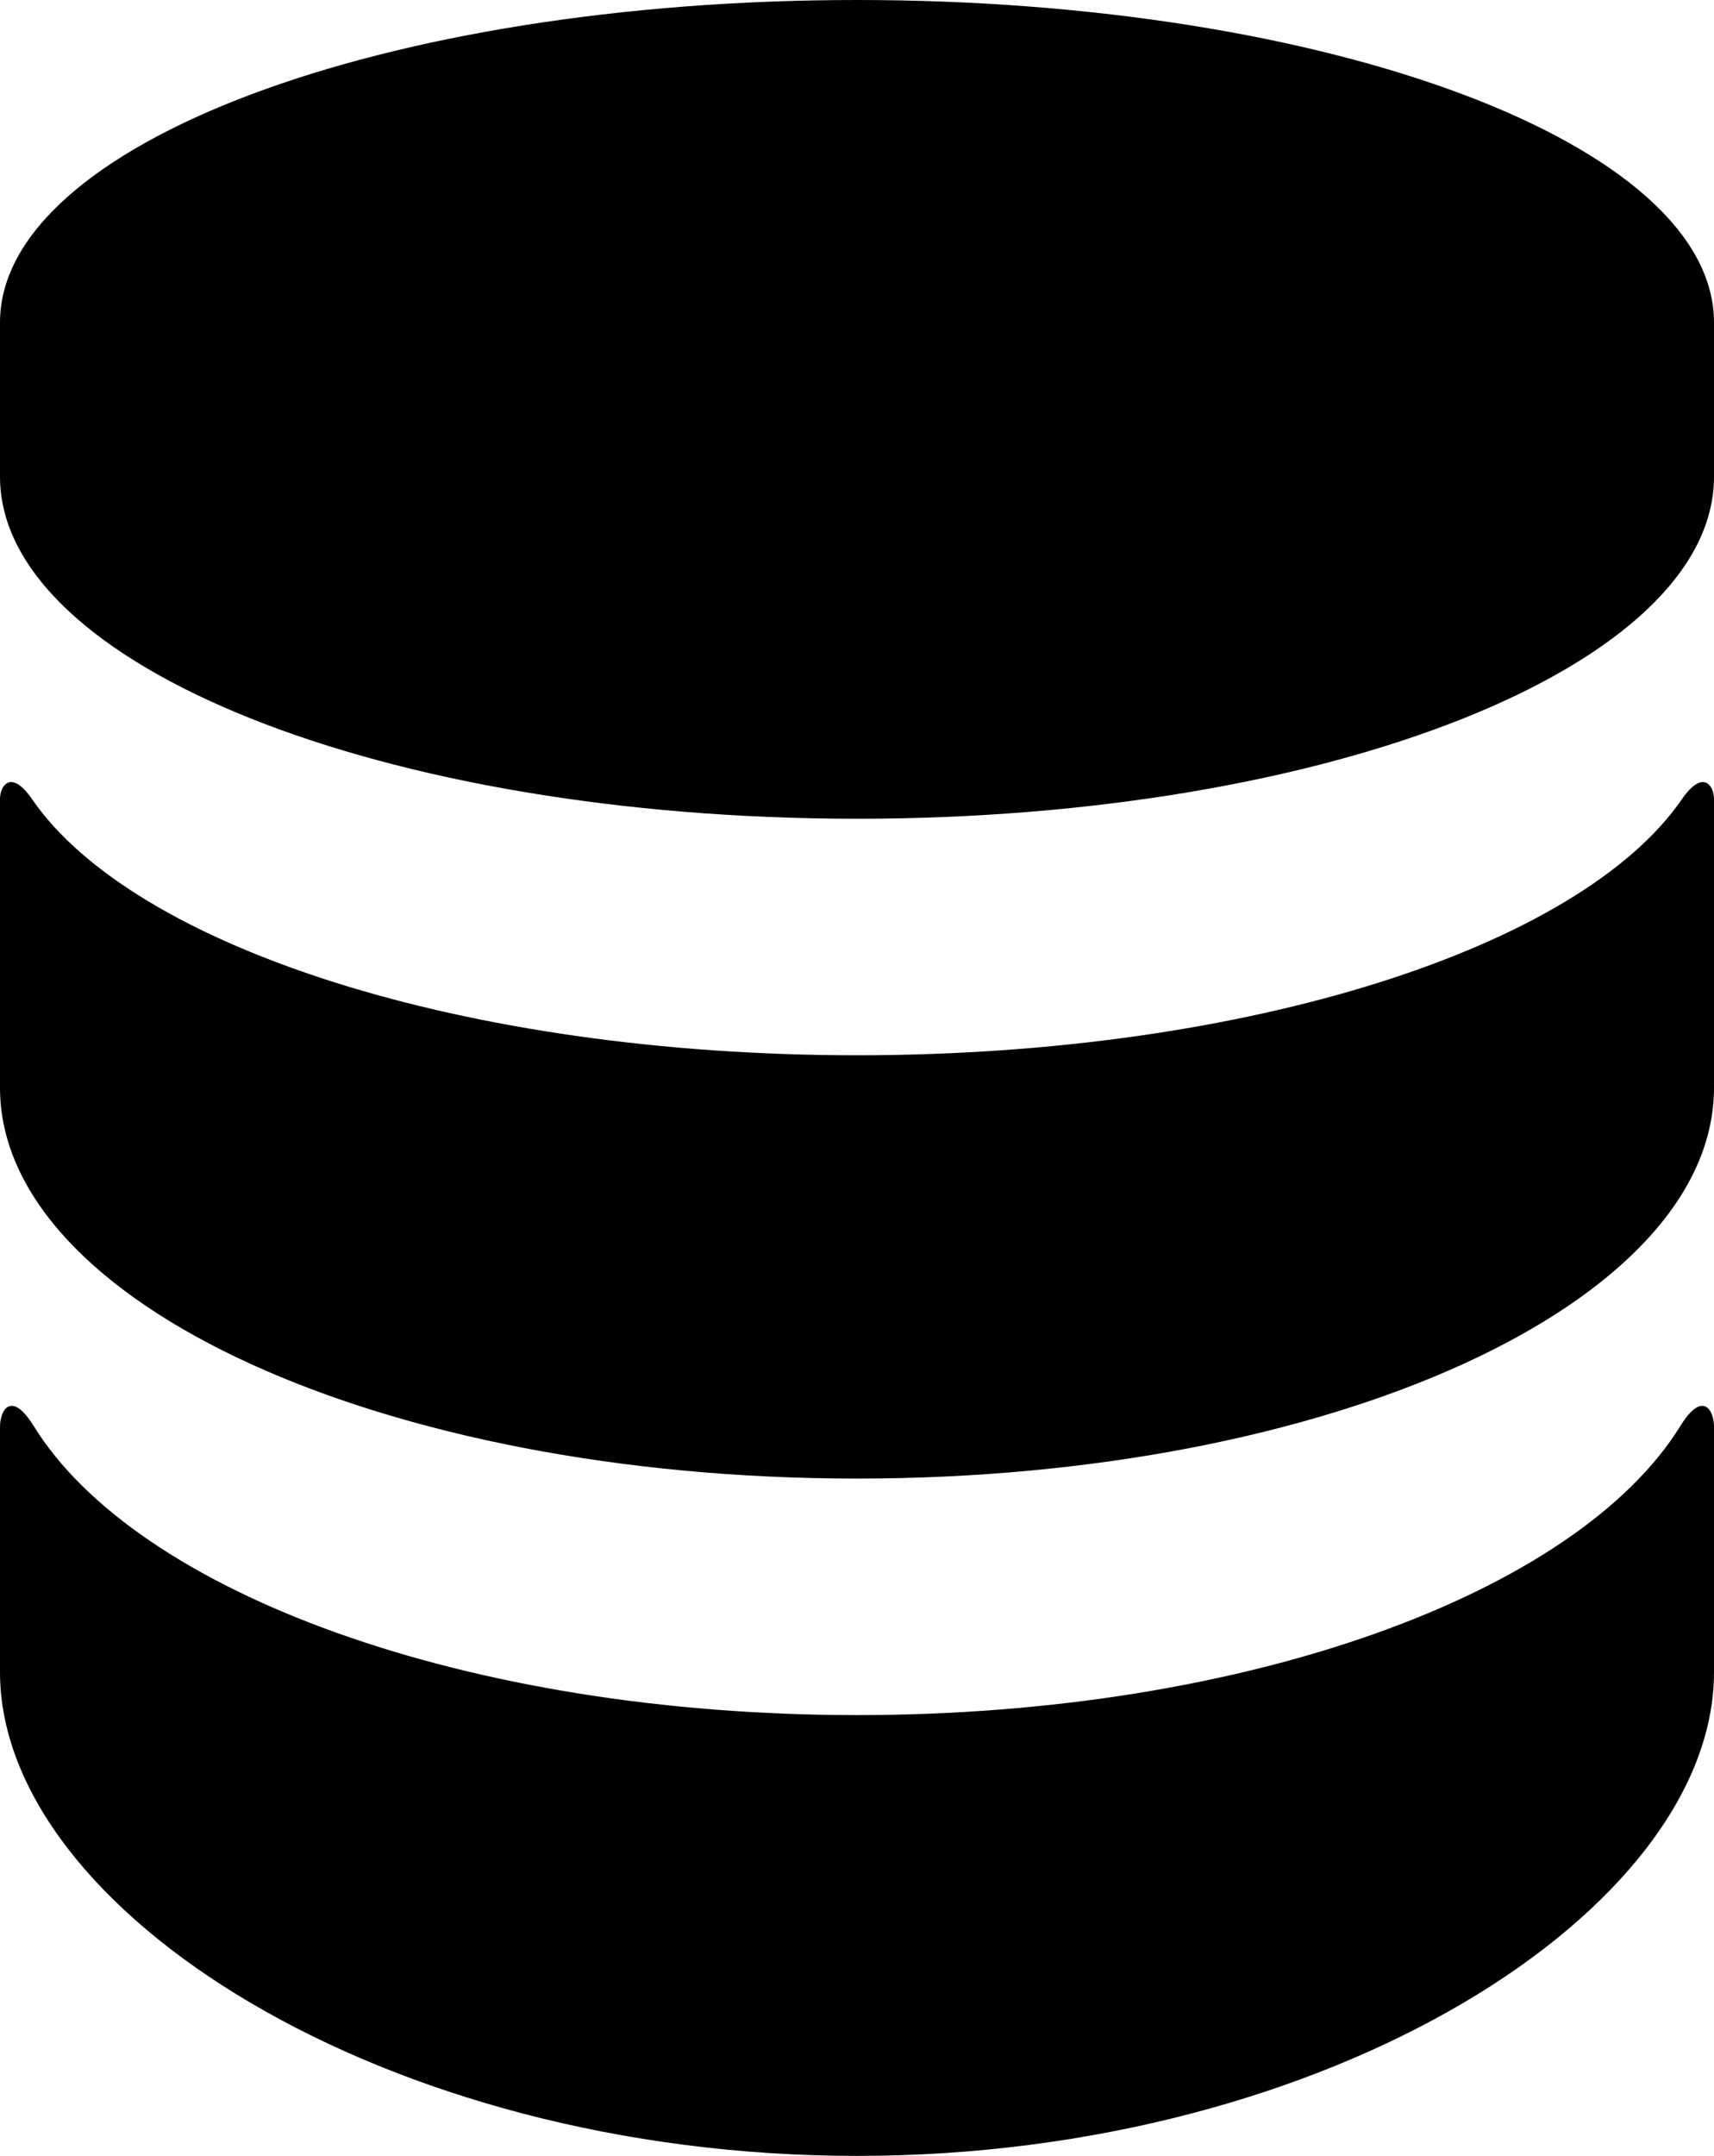 <?xml version="1.0" encoding="iso-8859-1"?>
<!-- Generator: Adobe Illustrator 16.0.0, SVG Export Plug-In . SVG Version: 6.00 Build 0)  -->
<!DOCTYPE svg PUBLIC "-//W3C//DTD SVG 1.1//EN" "http://www.w3.org/Graphics/SVG/1.1/DTD/svg11.dtd">
<svg version="1.1" id="Capa_1" xmlns="http://www.w3.org/2000/svg" xmlns:xlink="http://www.w3.org/1999/xlink" x="0px" y="0px"
	 width="70px" height="88px" viewBox="0 0 70 88" style="enable-background:new 0 0 70 88;" xml:space="preserve">
<path d="M68.631,58.199C64.414,65.02,50.955,70.007,35,70.007c-15.953,0-29.414-4.987-33.629-11.808C0.477,56.756,0,57.528,0,58.245
	c0,0.715,0,10.01,0,10.01C0,77.948,15.67,88,35,88c19.332,0,35-10.052,35-19.745c0,0,0-9.295,0-10.01
	C70,57.528,69.523,56.756,68.631,58.199z M68.688,32.624c-4.148,6.03-17.66,10.45-33.688,10.45c-16.025,0-29.539-4.42-33.688-10.45
	C0.457,31.381,0,32.056,0,32.619c0,0.564,0,11.779,0,11.779c0,8.813,15.67,15.955,35,15.955c19.332,0,35-7.142,35-15.955
	c0,0,0-11.215,0-11.779C70,32.056,69.543,31.381,68.688,32.624z M35,0C15.67,0,0,5.893,0,13.162v6.298c0,7.71,15.67,13.96,35,13.96
	c19.332,0,35-6.25,35-13.96v-6.298C70,5.893,54.332,0,35,0z"/>
<g>
</g>
<g>
</g>
<g>
</g>
<g>
</g>
<g>
</g>
<g>
</g>
<g>
</g>
<g>
</g>
<g>
</g>
<g>
</g>
<g>
</g>
<g>
</g>
<g>
</g>
<g>
</g>
<g>
</g>
</svg>
